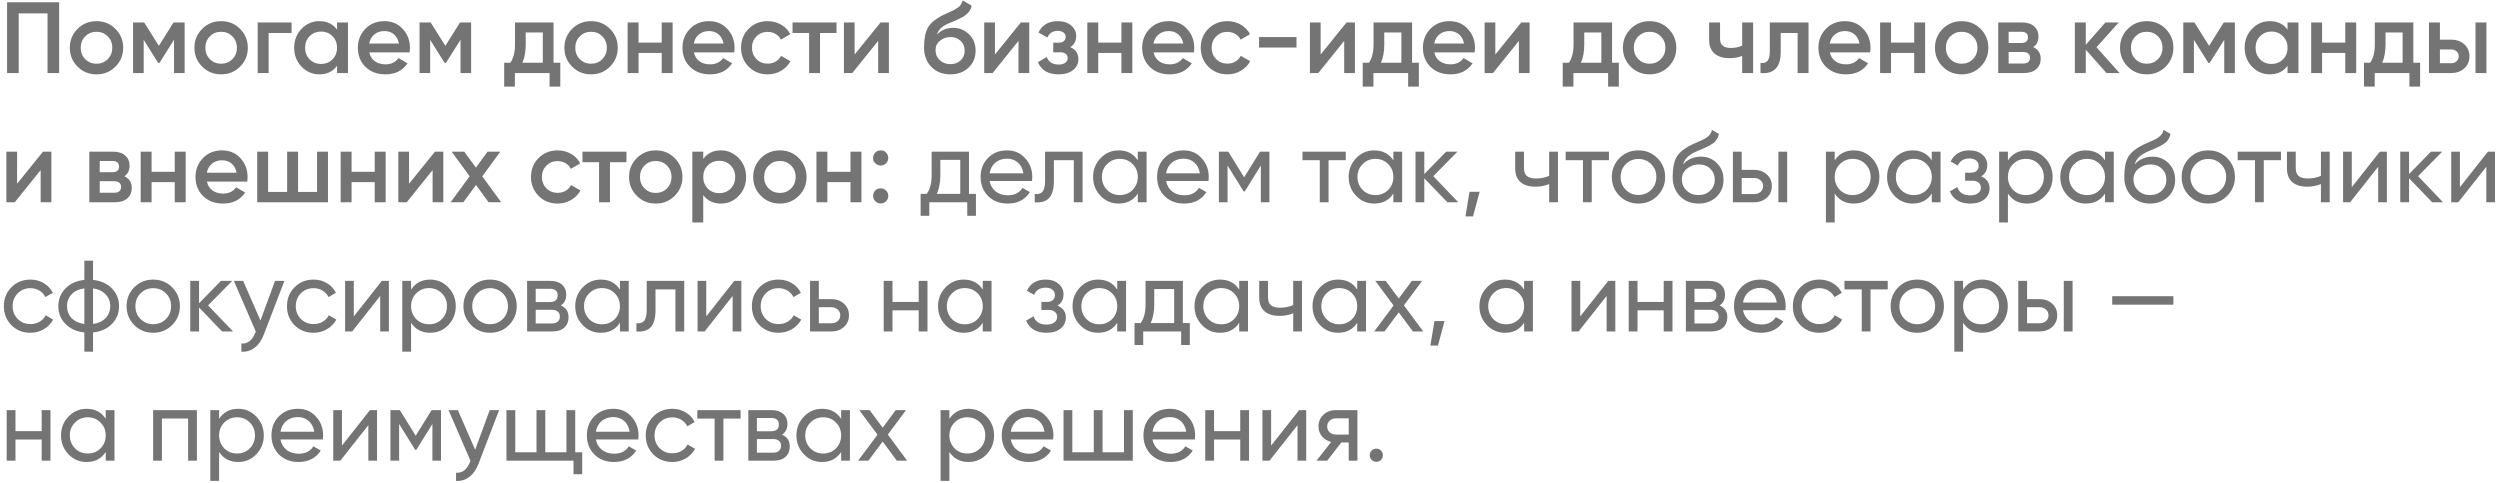 <svg width="445" height="86" viewBox="0 0 445 86" fill="none" xmlns="http://www.w3.org/2000/svg">
<path d="M1.26 0.4H10.53V13H8.46V2.38H3.33V13H1.26V0.4ZM20.543 11.866C19.631 12.778 18.509 13.234 17.177 13.234C15.845 13.234 14.723 12.778 13.811 11.866C12.887 10.942 12.425 9.82 12.425 8.5C12.425 7.18 12.887 6.058 13.811 5.134C14.723 4.222 15.845 3.766 17.177 3.766C18.509 3.766 19.631 4.222 20.543 5.134C21.467 6.058 21.929 7.18 21.929 8.5C21.929 9.82 21.467 10.942 20.543 11.866ZM14.369 8.5C14.369 9.316 14.639 9.994 15.179 10.534C15.719 11.074 16.385 11.344 17.177 11.344C17.969 11.344 18.635 11.074 19.175 10.534C19.715 9.994 19.985 9.316 19.985 8.5C19.985 7.684 19.715 7.006 19.175 6.466C18.635 5.926 17.969 5.656 17.177 5.656C16.385 5.656 15.719 5.926 15.179 6.466C14.639 7.006 14.369 7.684 14.369 8.5ZM30.887 4H32.867V13H30.977V7.078L28.385 11.2H28.151L25.577 7.096V13H23.687V4H25.667L28.277 8.158L30.887 4ZM42.727 11.866C41.815 12.778 40.693 13.234 39.361 13.234C38.029 13.234 36.907 12.778 35.995 11.866C35.071 10.942 34.608 9.82 34.608 8.5C34.608 7.18 35.071 6.058 35.995 5.134C36.907 4.222 38.029 3.766 39.361 3.766C40.693 3.766 41.815 4.222 42.727 5.134C43.651 6.058 44.112 7.18 44.112 8.5C44.112 9.82 43.651 10.942 42.727 11.866ZM36.553 8.5C36.553 9.316 36.822 9.994 37.362 10.534C37.903 11.074 38.569 11.344 39.361 11.344C40.153 11.344 40.819 11.074 41.358 10.534C41.898 9.994 42.169 9.316 42.169 8.5C42.169 7.684 41.898 7.006 41.358 6.466C40.819 5.926 40.153 5.656 39.361 5.656C38.569 5.656 37.903 5.926 37.362 6.466C36.822 7.006 36.553 7.684 36.553 8.5ZM45.87 4H51.9V5.872H47.814V13H45.87V4ZM59.994 5.278V4H61.938V13H59.994V11.704C59.262 12.724 58.212 13.234 56.844 13.234C55.608 13.234 54.552 12.778 53.676 11.866C52.8 10.954 52.362 9.832 52.362 8.5C52.362 7.168 52.8 6.046 53.676 5.134C54.552 4.222 55.608 3.766 56.844 3.766C58.212 3.766 59.262 4.27 59.994 5.278ZM55.116 10.57C55.656 11.11 56.334 11.38 57.15 11.38C57.966 11.38 58.644 11.11 59.184 10.57C59.724 10.018 59.994 9.328 59.994 8.5C59.994 7.672 59.724 6.988 59.184 6.448C58.644 5.896 57.966 5.62 57.15 5.62C56.334 5.62 55.656 5.896 55.116 6.448C54.576 6.988 54.306 7.672 54.306 8.5C54.306 9.316 54.576 10.006 55.116 10.57ZM72.898 9.328H65.734C65.878 10 66.202 10.522 66.706 10.894C67.222 11.266 67.858 11.452 68.614 11.452C69.634 11.452 70.408 11.08 70.936 10.336L72.538 11.272C71.662 12.58 70.348 13.234 68.596 13.234C67.144 13.234 65.962 12.79 65.05 11.902C64.15 11.002 63.7 9.868 63.7 8.5C63.7 7.168 64.144 6.046 65.032 5.134C65.908 4.222 67.048 3.766 68.452 3.766C69.76 3.766 70.84 4.228 71.692 5.152C72.544 6.076 72.97 7.198 72.97 8.518C72.97 8.758 72.946 9.028 72.898 9.328ZM65.716 7.744H71.008C70.876 7.036 70.576 6.49 70.108 6.106C69.652 5.722 69.094 5.53 68.434 5.53C67.714 5.53 67.114 5.728 66.634 6.124C66.154 6.52 65.848 7.06 65.716 7.744ZM81.881 4H83.861V13H81.971V7.078L79.379 11.2H79.145L76.571 7.096V13H74.681V4H76.661L79.271 8.158L81.881 4ZM98.527 4V11.164H99.733V15.412H97.825V13H91.651V15.412H89.743V11.164H90.841C91.393 10.396 91.669 9.31 91.669 7.906V4H98.527ZM92.983 11.164H96.619V5.782H93.577V7.906C93.577 9.202 93.379 10.288 92.983 11.164ZM108.574 11.866C107.662 12.778 106.54 13.234 105.208 13.234C103.876 13.234 102.754 12.778 101.842 11.866C100.918 10.942 100.456 9.82 100.456 8.5C100.456 7.18 100.918 6.058 101.842 5.134C102.754 4.222 103.876 3.766 105.208 3.766C106.54 3.766 107.662 4.222 108.574 5.134C109.498 6.058 109.96 7.18 109.96 8.5C109.96 9.82 109.498 10.942 108.574 11.866ZM102.4 8.5C102.4 9.316 102.67 9.994 103.21 10.534C103.75 11.074 104.416 11.344 105.208 11.344C106 11.344 106.666 11.074 107.206 10.534C107.746 9.994 108.016 9.316 108.016 8.5C108.016 7.684 107.746 7.006 107.206 6.466C106.666 5.926 106 5.656 105.208 5.656C104.416 5.656 103.75 5.926 103.21 6.466C102.67 7.006 102.4 7.684 102.4 8.5ZM117.784 7.582V4H119.728V13H117.784V9.418H113.662V13H111.718V4H113.662V7.582H117.784ZM130.678 9.328H123.514C123.658 10 123.982 10.522 124.486 10.894C125.002 11.266 125.638 11.452 126.394 11.452C127.414 11.452 128.188 11.08 128.716 10.336L130.318 11.272C129.442 12.58 128.128 13.234 126.376 13.234C124.924 13.234 123.742 12.79 122.83 11.902C121.93 11.002 121.48 9.868 121.48 8.5C121.48 7.168 121.924 6.046 122.812 5.134C123.688 4.222 124.828 3.766 126.232 3.766C127.54 3.766 128.62 4.228 129.472 5.152C130.324 6.076 130.75 7.198 130.75 8.518C130.75 8.758 130.726 9.028 130.678 9.328ZM123.496 7.744H128.788C128.656 7.036 128.356 6.49 127.888 6.106C127.432 5.722 126.874 5.53 126.214 5.53C125.494 5.53 124.894 5.728 124.414 6.124C123.934 6.52 123.628 7.06 123.496 7.744ZM136.655 13.234C135.299 13.234 134.165 12.778 133.253 11.866C132.353 10.942 131.903 9.82 131.903 8.5C131.903 7.156 132.353 6.034 133.253 5.134C134.165 4.222 135.299 3.766 136.655 3.766C137.531 3.766 138.329 3.976 139.049 4.396C139.769 4.816 140.309 5.38 140.669 6.088L138.995 7.06C138.791 6.628 138.479 6.292 138.059 6.052C137.651 5.8 137.177 5.674 136.637 5.674C135.845 5.674 135.179 5.944 134.639 6.484C134.111 7.036 133.847 7.708 133.847 8.5C133.847 9.292 134.111 9.964 134.639 10.516C135.179 11.056 135.845 11.326 136.637 11.326C137.165 11.326 137.639 11.206 138.059 10.966C138.491 10.714 138.815 10.372 139.031 9.94L140.705 10.894C140.321 11.614 139.763 12.184 139.031 12.604C138.311 13.024 137.519 13.234 136.655 13.234ZM141.069 4H148.899V5.872H145.965V13H144.021V5.872H141.069V4ZM152.122 9.706L156.73 4H158.224V13H156.316V7.276L151.708 13H150.214V4H152.122V9.706ZM169.156 13.234C167.788 13.234 166.66 12.79 165.772 11.902C164.908 11.002 164.476 9.856 164.476 8.464C164.476 6.952 164.704 5.776 165.16 4.936C165.604 4.108 166.528 3.346 167.932 2.65C167.98 2.626 168.058 2.59 168.166 2.542C168.286 2.482 168.412 2.422 168.544 2.362C168.676 2.302 168.808 2.242 168.94 2.182C169.444 1.954 169.756 1.81 169.876 1.75C169.948 1.714 170.158 1.582 170.506 1.354C170.926 1.054 171.208 0.628 171.352 0.076L172.936 0.994C172.876 1.654 172.462 2.26 171.694 2.812C171.562 2.932 171.316 3.076 170.956 3.244L170.182 3.604L169.282 3.982C168.502 4.294 167.926 4.612 167.554 4.936C167.182 5.26 166.924 5.674 166.78 6.178C167.5 5.362 168.478 4.954 169.714 4.954C170.77 4.954 171.688 5.332 172.468 6.088C173.26 6.844 173.656 7.822 173.656 9.022C173.656 10.246 173.236 11.254 172.396 12.046C171.568 12.838 170.488 13.234 169.156 13.234ZM169.138 11.416C169.894 11.416 170.512 11.194 170.992 10.75C171.472 10.294 171.712 9.718 171.712 9.022C171.712 8.314 171.472 7.732 170.992 7.276C170.524 6.82 169.912 6.592 169.156 6.592C168.484 6.592 167.878 6.808 167.338 7.24C166.798 7.648 166.528 8.212 166.528 8.932C166.528 9.652 166.78 10.246 167.284 10.714C167.788 11.182 168.406 11.416 169.138 11.416ZM177.101 9.706L181.709 4H183.203V13H181.295V7.276L176.687 13H175.193V4H177.101V9.706ZM190.516 8.392C191.476 8.824 191.956 9.538 191.956 10.534C191.956 11.314 191.638 11.962 191.002 12.478C190.366 12.982 189.502 13.234 188.41 13.234C186.598 13.234 185.374 12.514 184.738 11.074L186.322 10.138C186.646 11.038 187.348 11.488 188.428 11.488C188.932 11.488 189.328 11.386 189.616 11.182C189.904 10.966 190.048 10.684 190.048 10.336C190.048 10.024 189.934 9.778 189.706 9.598C189.478 9.406 189.16 9.31 188.752 9.31H187.474V7.6H188.428C188.824 7.6 189.13 7.51 189.346 7.33C189.574 7.138 189.688 6.88 189.688 6.556C189.688 6.244 189.562 5.992 189.31 5.8C189.058 5.596 188.722 5.494 188.302 5.494C187.402 5.494 186.778 5.89 186.43 6.682L184.846 5.782C185.506 4.438 186.646 3.766 188.266 3.766C189.274 3.766 190.072 4.024 190.66 4.54C191.26 5.044 191.56 5.662 191.56 6.394C191.56 7.294 191.212 7.96 190.516 8.392ZM199.61 7.582V4H201.554V13H199.61V9.418H195.488V13H193.544V4H195.488V7.582H199.61ZM212.504 9.328H205.34C205.484 10 205.808 10.522 206.312 10.894C206.828 11.266 207.464 11.452 208.22 11.452C209.24 11.452 210.014 11.08 210.542 10.336L212.144 11.272C211.268 12.58 209.954 13.234 208.202 13.234C206.75 13.234 205.568 12.79 204.656 11.902C203.756 11.002 203.306 9.868 203.306 8.5C203.306 7.168 203.75 6.046 204.638 5.134C205.514 4.222 206.654 3.766 208.058 3.766C209.366 3.766 210.446 4.228 211.298 5.152C212.15 6.076 212.576 7.198 212.576 8.518C212.576 8.758 212.552 9.028 212.504 9.328ZM205.322 7.744H210.614C210.482 7.036 210.182 6.49 209.714 6.106C209.258 5.722 208.7 5.53 208.04 5.53C207.32 5.53 206.72 5.728 206.24 6.124C205.76 6.52 205.454 7.06 205.322 7.744ZM218.482 13.234C217.126 13.234 215.992 12.778 215.08 11.866C214.18 10.942 213.73 9.82 213.73 8.5C213.73 7.156 214.18 6.034 215.08 5.134C215.992 4.222 217.126 3.766 218.482 3.766C219.358 3.766 220.156 3.976 220.876 4.396C221.596 4.816 222.136 5.38 222.496 6.088L220.822 7.06C220.618 6.628 220.306 6.292 219.886 6.052C219.478 5.8 219.004 5.674 218.464 5.674C217.672 5.674 217.006 5.944 216.466 6.484C215.938 7.036 215.674 7.708 215.674 8.5C215.674 9.292 215.938 9.964 216.466 10.516C217.006 11.056 217.672 11.326 218.464 11.326C218.992 11.326 219.466 11.206 219.886 10.966C220.318 10.714 220.642 10.372 220.858 9.94L222.532 10.894C222.148 11.614 221.59 12.184 220.858 12.604C220.138 13.024 219.346 13.234 218.482 13.234ZM230.775 8.464H224.115V6.592H230.775V8.464ZM235.073 9.706L239.681 4H241.175V13H239.267V7.276L234.659 13H233.165V4H235.073V9.706ZM251.351 4V11.164H252.557V15.412H250.649V13H244.475V15.412H242.567V11.164H243.665C244.217 10.396 244.493 9.31 244.493 7.906V4H251.351ZM245.807 11.164H249.443V5.782H246.401V7.906C246.401 9.202 246.203 10.288 245.807 11.164ZM262.478 9.328H255.314C255.458 10 255.782 10.522 256.286 10.894C256.802 11.266 257.438 11.452 258.194 11.452C259.214 11.452 259.988 11.08 260.516 10.336L262.118 11.272C261.242 12.58 259.928 13.234 258.176 13.234C256.724 13.234 255.542 12.79 254.63 11.902C253.73 11.002 253.28 9.868 253.28 8.5C253.28 7.168 253.724 6.046 254.612 5.134C255.488 4.222 256.628 3.766 258.032 3.766C259.34 3.766 260.42 4.228 261.272 5.152C262.124 6.076 262.55 7.198 262.55 8.518C262.55 8.758 262.526 9.028 262.478 9.328ZM255.296 7.744H260.588C260.456 7.036 260.156 6.49 259.688 6.106C259.232 5.722 258.674 5.53 258.014 5.53C257.294 5.53 256.694 5.728 256.214 6.124C255.734 6.52 255.428 7.06 255.296 7.744ZM266.169 9.706L270.777 4H272.271V13H270.363V7.276L265.755 13H264.261V4H266.169V9.706ZM286.947 4V11.164H288.153V15.412H286.245V13H280.071V15.412H278.163V11.164H279.261C279.813 10.396 280.089 9.31 280.089 7.906V4H286.947ZM281.403 11.164H285.039V5.782H281.997V7.906C281.997 9.202 281.799 10.288 281.403 11.164ZM296.994 11.866C296.082 12.778 294.96 13.234 293.628 13.234C292.296 13.234 291.174 12.778 290.262 11.866C289.338 10.942 288.876 9.82 288.876 8.5C288.876 7.18 289.338 6.058 290.262 5.134C291.174 4.222 292.296 3.766 293.628 3.766C294.96 3.766 296.082 4.222 296.994 5.134C297.918 6.058 298.38 7.18 298.38 8.5C298.38 9.82 297.918 10.942 296.994 11.866ZM290.82 8.5C290.82 9.316 291.09 9.994 291.63 10.534C292.17 11.074 292.836 11.344 293.628 11.344C294.42 11.344 295.086 11.074 295.626 10.534C296.166 9.994 296.436 9.316 296.436 8.5C296.436 7.684 296.166 7.006 295.626 6.466C295.086 5.926 294.42 5.656 293.628 5.656C292.836 5.656 292.17 5.926 291.63 6.466C291.09 7.006 290.82 7.684 290.82 8.5ZM310.11 8.122V4H312.054V13H310.11V9.958C309.402 10.222 308.646 10.354 307.842 10.354C306.702 10.354 305.814 10.078 305.178 9.526C304.542 8.962 304.224 8.152 304.224 7.096V4H306.168V6.916C306.168 7.996 306.81 8.536 308.094 8.536C308.826 8.536 309.498 8.398 310.11 8.122ZM315.025 4H321.919V13H319.975V5.872H316.969V9.22C316.969 10.624 316.663 11.632 316.051 12.244C315.439 12.856 314.545 13.108 313.369 13V11.182C313.921 11.278 314.335 11.164 314.611 10.84C314.887 10.504 315.025 9.934 315.025 9.13V4ZM332.879 9.328H325.715C325.859 10 326.183 10.522 326.687 10.894C327.203 11.266 327.839 11.452 328.595 11.452C329.615 11.452 330.389 11.08 330.917 10.336L332.519 11.272C331.643 12.58 330.329 13.234 328.577 13.234C327.125 13.234 325.943 12.79 325.031 11.902C324.131 11.002 323.681 9.868 323.681 8.5C323.681 7.168 324.125 6.046 325.013 5.134C325.889 4.222 327.029 3.766 328.433 3.766C329.741 3.766 330.821 4.228 331.673 5.152C332.525 6.076 332.951 7.198 332.951 8.518C332.951 8.758 332.927 9.028 332.879 9.328ZM325.697 7.744H330.989C330.857 7.036 330.557 6.49 330.089 6.106C329.633 5.722 329.075 5.53 328.415 5.53C327.695 5.53 327.095 5.728 326.615 6.124C326.135 6.52 325.829 7.06 325.697 7.744ZM340.727 7.582V4H342.671V13H340.727V9.418H336.605V13H334.661V4H336.605V7.582H340.727ZM352.541 11.866C351.629 12.778 350.507 13.234 349.175 13.234C347.843 13.234 346.721 12.778 345.809 11.866C344.885 10.942 344.423 9.82 344.423 8.5C344.423 7.18 344.885 6.058 345.809 5.134C346.721 4.222 347.843 3.766 349.175 3.766C350.507 3.766 351.629 4.222 352.541 5.134C353.465 6.058 353.927 7.18 353.927 8.5C353.927 9.82 353.465 10.942 352.541 11.866ZM346.367 8.5C346.367 9.316 346.637 9.994 347.177 10.534C347.717 11.074 348.383 11.344 349.175 11.344C349.967 11.344 350.633 11.074 351.173 10.534C351.713 9.994 351.983 9.316 351.983 8.5C351.983 7.684 351.713 7.006 351.173 6.466C350.633 5.926 349.967 5.656 349.175 5.656C348.383 5.656 347.717 5.926 347.177 6.466C346.637 7.006 346.367 7.684 346.367 8.5ZM361.913 8.374C362.801 8.794 363.245 9.484 363.245 10.444C363.245 11.212 362.981 11.83 362.453 12.298C361.937 12.766 361.217 13 360.293 13H355.685V4H359.933C360.845 4 361.559 4.228 362.075 4.684C362.591 5.14 362.849 5.74 362.849 6.484C362.849 7.336 362.537 7.966 361.913 8.374ZM359.789 5.656H357.539V7.654H359.789C360.581 7.654 360.977 7.318 360.977 6.646C360.977 5.986 360.581 5.656 359.789 5.656ZM357.539 11.308H360.113C360.929 11.308 361.337 10.954 361.337 10.246C361.337 9.934 361.229 9.694 361.013 9.526C360.797 9.346 360.497 9.256 360.113 9.256H357.539V11.308ZM373.177 8.41L377.281 13H374.959L371.269 8.842V13H369.325V4H371.269V7.978L374.761 4H377.137L373.177 8.41ZM385.482 11.866C384.57 12.778 383.448 13.234 382.116 13.234C380.784 13.234 379.662 12.778 378.75 11.866C377.826 10.942 377.364 9.82 377.364 8.5C377.364 7.18 377.826 6.058 378.75 5.134C379.662 4.222 380.784 3.766 382.116 3.766C383.448 3.766 384.57 4.222 385.482 5.134C386.406 6.058 386.868 7.18 386.868 8.5C386.868 9.82 386.406 10.942 385.482 11.866ZM379.308 8.5C379.308 9.316 379.578 9.994 380.118 10.534C380.658 11.074 381.324 11.344 382.116 11.344C382.908 11.344 383.574 11.074 384.114 10.534C384.654 9.994 384.924 9.316 384.924 8.5C384.924 7.684 384.654 7.006 384.114 6.466C383.574 5.926 382.908 5.656 382.116 5.656C381.324 5.656 380.658 5.926 380.118 6.466C379.578 7.006 379.308 7.684 379.308 8.5ZM395.826 4H397.806V13H395.916V7.078L393.324 11.2H393.09L390.516 7.096V13H388.626V4H390.606L393.216 8.158L395.826 4ZM407.18 5.278V4H409.124V13H407.18V11.704C406.448 12.724 405.398 13.234 404.03 13.234C402.794 13.234 401.738 12.778 400.862 11.866C399.986 10.954 399.548 9.832 399.548 8.5C399.548 7.168 399.986 6.046 400.862 5.134C401.738 4.222 402.794 3.766 404.03 3.766C405.398 3.766 406.448 4.27 407.18 5.278ZM402.302 10.57C402.842 11.11 403.52 11.38 404.336 11.38C405.152 11.38 405.83 11.11 406.37 10.57C406.91 10.018 407.18 9.328 407.18 8.5C407.18 7.672 406.91 6.988 406.37 6.448C405.83 5.896 405.152 5.62 404.336 5.62C403.52 5.62 402.842 5.896 402.302 6.448C401.762 6.988 401.492 7.672 401.492 8.5C401.492 9.316 401.762 10.006 402.302 10.57ZM417.456 7.582V4H419.4V13H417.456V9.418H413.334V13H411.39V4H413.334V7.582H417.456ZM429.575 4V11.164H430.781V15.412H428.873V13H422.699V15.412H420.791V11.164H421.889C422.441 10.396 422.717 9.31 422.717 7.906V4H429.575ZM424.031 11.164H427.667V5.782H424.625V7.906C424.625 9.202 424.427 10.288 424.031 11.164ZM434.305 7.06H436.285C437.257 7.06 438.043 7.336 438.643 7.888C439.255 8.428 439.561 9.142 439.561 10.03C439.561 10.906 439.255 11.62 438.643 12.172C438.043 12.724 437.257 13 436.285 13H432.361V4H434.305V7.06ZM440.641 13V4H442.585V13H440.641ZM434.305 11.254H436.303C436.687 11.254 437.005 11.14 437.257 10.912C437.521 10.684 437.653 10.39 437.653 10.03C437.653 9.67 437.527 9.376 437.275 9.148C437.023 8.92 436.699 8.806 436.303 8.806H434.305V11.254ZM3.042 32.706L7.65 27H9.144V36H7.236V30.276L2.628 36H1.134V27H3.042V32.706ZM22.128 31.374C23.016 31.794 23.46 32.484 23.46 33.444C23.46 34.212 23.196 34.83 22.668 35.298C22.152 35.766 21.432 36 20.508 36H15.9V27H20.148C21.06 27 21.774 27.228 22.29 27.684C22.806 28.14 23.064 28.74 23.064 29.484C23.064 30.336 22.752 30.966 22.128 31.374ZM20.004 28.656H17.754V30.654H20.004C20.796 30.654 21.192 30.318 21.192 29.646C21.192 28.986 20.796 28.656 20.004 28.656ZM17.754 34.308H20.328C21.144 34.308 21.552 33.954 21.552 33.246C21.552 32.934 21.444 32.694 21.228 32.526C21.012 32.346 20.712 32.256 20.328 32.256H17.754V34.308ZM31.106 30.582V27H33.05V36H31.106V32.418H26.984V36H25.04V27H26.984V30.582H31.106ZM44 32.328H36.836C36.98 33 37.304 33.522 37.808 33.894C38.324 34.266 38.96 34.452 39.716 34.452C40.736 34.452 41.51 34.08 42.038 33.336L43.64 34.272C42.764 35.58 41.45 36.234 39.698 36.234C38.246 36.234 37.064 35.79 36.152 34.902C35.252 34.002 34.802 32.868 34.802 31.5C34.802 30.168 35.246 29.046 36.134 28.134C37.01 27.222 38.15 26.766 39.554 26.766C40.862 26.766 41.942 27.228 42.794 28.152C43.646 29.076 44.072 30.198 44.072 31.518C44.072 31.758 44.048 32.028 44 32.328ZM36.818 30.744H42.11C41.978 30.036 41.678 29.49 41.21 29.106C40.754 28.722 40.196 28.53 39.536 28.53C38.816 28.53 38.216 28.728 37.736 29.124C37.256 29.52 36.95 30.06 36.818 30.744ZM56.438 34.164V27H58.382V36H45.782V27H47.726V34.164H51.11V27H53.054V34.164H56.438ZM66.702 30.582V27H68.646V36H66.702V32.418H62.58V36H60.636V27H62.58V30.582H66.702ZM72.81 32.706L77.418 27H78.912V36H77.004V30.276L72.396 36H70.902V27H72.81V32.706ZM85.847 31.392L89.213 36H86.963L84.731 32.922L82.481 36H80.213L83.597 31.374L80.393 27H82.643L84.713 29.844L86.783 27H89.051L85.847 31.392ZM99.267 36.234C97.911 36.234 96.777 35.778 95.865 34.866C94.965 33.942 94.515 32.82 94.515 31.5C94.515 30.156 94.965 29.034 95.865 28.134C96.777 27.222 97.911 26.766 99.267 26.766C100.143 26.766 100.941 26.976 101.661 27.396C102.381 27.816 102.921 28.38 103.281 29.088L101.607 30.06C101.403 29.628 101.091 29.292 100.671 29.052C100.263 28.8 99.789 28.674 99.249 28.674C98.457 28.674 97.791 28.944 97.251 29.484C96.723 30.036 96.459 30.708 96.459 31.5C96.459 32.292 96.723 32.964 97.251 33.516C97.791 34.056 98.457 34.326 99.249 34.326C99.777 34.326 100.251 34.206 100.671 33.966C101.103 33.714 101.427 33.372 101.643 32.94L103.317 33.894C102.933 34.614 102.375 35.184 101.643 35.604C100.923 36.024 100.131 36.234 99.267 36.234ZM103.68 27H111.51V28.872H108.576V36H106.632V28.872H103.68V27ZM120.088 34.866C119.176 35.778 118.054 36.234 116.722 36.234C115.39 36.234 114.268 35.778 113.356 34.866C112.432 33.942 111.97 32.82 111.97 31.5C111.97 30.18 112.432 29.058 113.356 28.134C114.268 27.222 115.39 26.766 116.722 26.766C118.054 26.766 119.176 27.222 120.088 28.134C121.012 29.058 121.474 30.18 121.474 31.5C121.474 32.82 121.012 33.942 120.088 34.866ZM113.914 31.5C113.914 32.316 114.184 32.994 114.724 33.534C115.264 34.074 115.93 34.344 116.722 34.344C117.514 34.344 118.18 34.074 118.72 33.534C119.26 32.994 119.53 32.316 119.53 31.5C119.53 30.684 119.26 30.006 118.72 29.466C118.18 28.926 117.514 28.656 116.722 28.656C115.93 28.656 115.264 28.926 114.724 29.466C114.184 30.006 113.914 30.684 113.914 31.5ZM128.326 26.766C129.55 26.766 130.606 27.228 131.494 28.152C132.37 29.064 132.808 30.18 132.808 31.5C132.808 32.832 132.37 33.954 131.494 34.866C130.618 35.778 129.562 36.234 128.326 36.234C126.97 36.234 125.92 35.73 125.176 34.722V39.6H123.232V27H125.176V28.296C125.908 27.276 126.958 26.766 128.326 26.766ZM125.986 33.57C126.526 34.11 127.204 34.38 128.02 34.38C128.836 34.38 129.514 34.11 130.054 33.57C130.594 33.018 130.864 32.328 130.864 31.5C130.864 30.672 130.594 29.988 130.054 29.448C129.514 28.896 128.836 28.62 128.02 28.62C127.204 28.62 126.526 28.896 125.986 29.448C125.446 29.988 125.176 30.672 125.176 31.5C125.176 32.316 125.446 33.006 125.986 33.57ZM142.184 34.866C141.272 35.778 140.15 36.234 138.818 36.234C137.486 36.234 136.364 35.778 135.452 34.866C134.528 33.942 134.066 32.82 134.066 31.5C134.066 30.18 134.528 29.058 135.452 28.134C136.364 27.222 137.486 26.766 138.818 26.766C140.15 26.766 141.272 27.222 142.184 28.134C143.108 29.058 143.57 30.18 143.57 31.5C143.57 32.82 143.108 33.942 142.184 34.866ZM136.01 31.5C136.01 32.316 136.28 32.994 136.82 33.534C137.36 34.074 138.026 34.344 138.818 34.344C139.61 34.344 140.276 34.074 140.816 33.534C141.356 32.994 141.626 32.316 141.626 31.5C141.626 30.684 141.356 30.006 140.816 29.466C140.276 28.926 139.61 28.656 138.818 28.656C138.026 28.656 137.36 28.926 136.82 29.466C136.28 30.006 136.01 30.684 136.01 31.5ZM151.393 30.582V27H153.337V36H151.393V32.418H147.271V36H145.327V27H147.271V30.582H151.393ZM155.413 28.116C155.413 27.732 155.539 27.414 155.791 27.162C156.055 26.898 156.379 26.766 156.763 26.766C157.135 26.742 157.453 26.874 157.717 27.162C157.981 27.45 158.113 27.768 158.113 28.116C158.113 28.464 157.981 28.782 157.717 29.07C157.429 29.334 157.111 29.466 156.763 29.466C156.415 29.466 156.097 29.334 155.809 29.07C155.521 28.806 155.389 28.488 155.413 28.116ZM156.763 33.516C157.135 33.516 157.453 33.648 157.717 33.912C157.981 34.176 158.113 34.494 158.113 34.866C158.113 35.238 157.981 35.556 157.717 35.82C157.453 36.084 157.135 36.216 156.763 36.216C156.391 36.216 156.073 36.084 155.809 35.82C155.545 35.556 155.413 35.238 155.413 34.866C155.413 34.494 155.539 34.176 155.791 33.912C156.055 33.648 156.379 33.516 156.763 33.516ZM172.475 27V34.506H173.717V38.412H172.169V36H165.419V38.412H163.871V34.506H164.969C165.545 33.714 165.833 32.604 165.833 31.176V27H172.475ZM166.751 34.506H170.927V28.458H167.381V31.176C167.381 32.496 167.171 33.606 166.751 34.506ZM183.693 32.22H176.151C176.307 33.012 176.673 33.636 177.249 34.092C177.825 34.536 178.545 34.758 179.409 34.758C180.597 34.758 181.461 34.32 182.001 33.444L183.333 34.2C182.445 35.556 181.125 36.234 179.373 36.234C177.957 36.234 176.793 35.79 175.881 34.902C174.993 33.99 174.549 32.856 174.549 31.5C174.549 30.132 174.987 29.004 175.863 28.116C176.739 27.216 177.873 26.766 179.265 26.766C180.585 26.766 181.659 27.234 182.487 28.17C183.327 29.082 183.747 30.198 183.747 31.518C183.747 31.746 183.729 31.98 183.693 32.22ZM179.265 28.242C178.437 28.242 177.741 28.476 177.177 28.944C176.625 29.412 176.283 30.048 176.151 30.852H182.163C182.031 30.024 181.701 29.382 181.173 28.926C180.645 28.47 180.009 28.242 179.265 28.242ZM186.024 27H192.702V36H191.136V28.512H187.59V32.184C187.59 33.624 187.302 34.65 186.726 35.262C186.15 35.862 185.304 36.108 184.188 36V34.524C184.812 34.608 185.274 34.47 185.574 34.11C185.874 33.738 186.024 33.084 186.024 32.148V27ZM202.527 28.548V27H204.093V36H202.527V34.452C201.759 35.64 200.625 36.234 199.125 36.234C197.853 36.234 196.779 35.778 195.903 34.866C195.015 33.942 194.571 32.82 194.571 31.5C194.571 30.192 195.015 29.076 195.903 28.152C196.791 27.228 197.865 26.766 199.125 26.766C200.625 26.766 201.759 27.36 202.527 28.548ZM199.323 34.722C200.235 34.722 200.997 34.416 201.609 33.804C202.221 33.168 202.527 32.4 202.527 31.5C202.527 30.588 202.221 29.826 201.609 29.214C200.997 28.59 200.235 28.278 199.323 28.278C198.423 28.278 197.667 28.59 197.055 29.214C196.443 29.826 196.137 30.588 196.137 31.5C196.137 32.4 196.443 33.168 197.055 33.804C197.667 34.416 198.423 34.722 199.323 34.722ZM215.105 32.22H207.563C207.719 33.012 208.085 33.636 208.661 34.092C209.237 34.536 209.957 34.758 210.821 34.758C212.009 34.758 212.873 34.32 213.413 33.444L214.745 34.2C213.857 35.556 212.537 36.234 210.785 36.234C209.369 36.234 208.205 35.79 207.293 34.902C206.405 33.99 205.961 32.856 205.961 31.5C205.961 30.132 206.399 29.004 207.275 28.116C208.151 27.216 209.285 26.766 210.677 26.766C211.997 26.766 213.071 27.234 213.899 28.17C214.739 29.082 215.159 30.198 215.159 31.518C215.159 31.746 215.141 31.98 215.105 32.22ZM210.677 28.242C209.849 28.242 209.153 28.476 208.589 28.944C208.037 29.412 207.695 30.048 207.563 30.852H213.575C213.443 30.024 213.113 29.382 212.585 28.926C212.057 28.47 211.421 28.242 210.677 28.242ZM224.285 27H225.959V36H224.429V29.466L221.567 34.074H221.369L218.507 29.466V36H216.959V27H218.633L221.459 31.554L224.285 27ZM231.842 27H239.546V28.512H236.486V36H234.92V28.512H231.842V27ZM248.019 28.548V27H249.585V36H248.019V34.452C247.251 35.64 246.117 36.234 244.617 36.234C243.345 36.234 242.271 35.778 241.395 34.866C240.507 33.942 240.063 32.82 240.063 31.5C240.063 30.192 240.507 29.076 241.395 28.152C242.283 27.228 243.357 26.766 244.617 26.766C246.117 26.766 247.251 27.36 248.019 28.548ZM244.815 34.722C245.727 34.722 246.489 34.416 247.101 33.804C247.713 33.168 248.019 32.4 248.019 31.5C248.019 30.588 247.713 29.826 247.101 29.214C246.489 28.59 245.727 28.278 244.815 28.278C243.915 28.278 243.159 28.59 242.547 29.214C241.935 29.826 241.629 30.588 241.629 31.5C241.629 32.4 241.935 33.168 242.547 33.804C243.159 34.416 243.915 34.722 244.815 34.722ZM255.126 31.356L259.572 36H257.628L253.524 31.734V36H251.958V27H253.524V30.978L257.412 27H259.428L255.126 31.356ZM261.568 34.146H263.368L262.198 38.52H260.848L261.568 34.146ZM275.751 31.302V27H277.317V36H275.751V32.76C275.019 33.072 274.209 33.228 273.321 33.228C272.157 33.228 271.263 32.952 270.639 32.4C270.015 31.848 269.703 31.044 269.703 29.988V27H271.269V29.898C271.269 30.558 271.443 31.038 271.791 31.338C272.151 31.626 272.697 31.77 273.429 31.77C274.257 31.77 275.031 31.614 275.751 31.302ZM278.688 27H286.392V28.512H283.332V36H281.766V28.512H278.688V27ZM295.009 34.866C294.097 35.778 292.975 36.234 291.643 36.234C290.311 36.234 289.189 35.778 288.277 34.866C287.365 33.954 286.909 32.832 286.909 31.5C286.909 30.168 287.365 29.046 288.277 28.134C289.189 27.222 290.311 26.766 291.643 26.766C292.975 26.766 294.097 27.222 295.009 28.134C295.933 29.058 296.395 30.18 296.395 31.5C296.395 32.82 295.933 33.942 295.009 34.866ZM291.643 34.704C292.543 34.704 293.299 34.398 293.911 33.786C294.523 33.174 294.829 32.412 294.829 31.5C294.829 30.588 294.523 29.826 293.911 29.214C293.299 28.602 292.543 28.296 291.643 28.296C290.755 28.296 290.005 28.602 289.393 29.214C288.781 29.826 288.475 30.588 288.475 31.5C288.475 32.412 288.781 33.174 289.393 33.786C290.005 34.398 290.755 34.704 291.643 34.704ZM302.327 36.234C300.995 36.234 299.897 35.796 299.033 34.92C298.169 34.032 297.737 32.904 297.737 31.536C297.737 29.988 297.959 28.806 298.403 27.99C298.859 27.162 299.783 26.412 301.175 25.74C301.247 25.704 301.331 25.662 301.427 25.614C301.535 25.566 301.661 25.512 301.805 25.452C301.961 25.38 302.093 25.32 302.201 25.272L303.173 24.84C304.133 24.36 304.643 23.784 304.703 23.112L305.963 23.832C305.879 24.252 305.741 24.588 305.549 24.84C305.537 24.864 305.501 24.918 305.441 25.002C305.381 25.074 305.339 25.128 305.315 25.164C305.291 25.188 305.249 25.23 305.189 25.29C305.141 25.338 305.087 25.386 305.027 25.434C304.979 25.482 304.913 25.53 304.829 25.578C304.385 25.854 304.067 26.034 303.875 26.118C303.803 26.154 303.725 26.19 303.641 26.226C303.569 26.262 303.509 26.292 303.461 26.316C303.413 26.34 303.377 26.358 303.353 26.37L302.759 26.622L302.183 26.856C301.379 27.204 300.785 27.558 300.401 27.918C300.017 28.278 299.741 28.734 299.573 29.286C299.945 28.83 300.413 28.482 300.977 28.242C301.553 28.002 302.141 27.882 302.741 27.882C303.881 27.882 304.835 28.266 305.603 29.034C306.395 29.814 306.791 30.804 306.791 32.004C306.791 33.228 306.371 34.242 305.531 35.046C304.679 35.838 303.611 36.234 302.327 36.234ZM305.225 32.004C305.225 31.2 304.961 30.546 304.433 30.042C303.917 29.526 303.233 29.268 302.381 29.268C301.625 29.268 300.929 29.514 300.293 30.006C299.681 30.498 299.375 31.134 299.375 31.914C299.375 32.73 299.657 33.402 300.221 33.93C300.785 34.458 301.487 34.722 302.327 34.722C303.179 34.722 303.869 34.464 304.397 33.948C304.949 33.432 305.225 32.784 305.225 32.004ZM310.02 30.24H312.252C313.152 30.24 313.896 30.51 314.484 31.05C315.084 31.578 315.384 32.268 315.384 33.12C315.384 33.972 315.084 34.668 314.484 35.208C313.884 35.736 313.14 36 312.252 36H308.454V27H310.02V30.24ZM316.554 36V27H318.12V36H316.554ZM310.02 34.542H312.252C312.708 34.542 313.086 34.41 313.386 34.146C313.686 33.882 313.836 33.54 313.836 33.12C313.836 32.7 313.68 32.358 313.368 32.094C313.068 31.818 312.696 31.68 312.252 31.68H310.02V34.542ZM329.98 26.766C331.24 26.766 332.314 27.228 333.202 28.152C334.09 29.076 334.534 30.192 334.534 31.5C334.534 32.82 334.09 33.942 333.202 34.866C332.326 35.778 331.252 36.234 329.98 36.234C328.492 36.234 327.358 35.64 326.578 34.452V39.6H325.012V27H326.578V28.548C327.358 27.36 328.492 26.766 329.98 26.766ZM329.782 34.722C330.682 34.722 331.438 34.416 332.05 33.804C332.662 33.168 332.968 32.4 332.968 31.5C332.968 30.588 332.662 29.826 332.05 29.214C331.438 28.59 330.682 28.278 329.782 28.278C328.87 28.278 328.108 28.59 327.496 29.214C326.884 29.826 326.578 30.588 326.578 31.5C326.578 32.4 326.884 33.168 327.496 33.804C328.108 34.416 328.87 34.722 329.782 34.722ZM343.855 28.548V27H345.421V36H343.855V34.452C343.087 35.64 341.953 36.234 340.453 36.234C339.181 36.234 338.107 35.778 337.231 34.866C336.343 33.942 335.899 32.82 335.899 31.5C335.899 30.192 336.343 29.076 337.231 28.152C338.119 27.228 339.193 26.766 340.453 26.766C341.953 26.766 343.087 27.36 343.855 28.548ZM340.651 34.722C341.563 34.722 342.325 34.416 342.937 33.804C343.549 33.168 343.855 32.4 343.855 31.5C343.855 30.588 343.549 29.826 342.937 29.214C342.325 28.59 341.563 28.278 340.651 28.278C339.751 28.278 338.995 28.59 338.383 29.214C337.771 29.826 337.465 30.588 337.465 31.5C337.465 32.4 337.771 33.168 338.383 33.804C338.995 34.416 339.751 34.722 340.651 34.722ZM352.653 31.392C353.649 31.812 354.147 32.526 354.147 33.534C354.147 34.314 353.841 34.962 353.229 35.478C352.617 35.982 351.771 36.234 350.691 36.234C348.891 36.234 347.685 35.514 347.073 34.074L348.387 33.3C348.723 34.284 349.497 34.776 350.709 34.776C351.297 34.776 351.759 34.65 352.095 34.398C352.431 34.146 352.599 33.81 352.599 33.39C352.599 33.03 352.461 32.736 352.185 32.508C351.921 32.28 351.561 32.166 351.105 32.166H349.791V30.744H350.763C351.219 30.744 351.573 30.636 351.825 30.42C352.077 30.192 352.203 29.886 352.203 29.502C352.203 29.106 352.053 28.794 351.753 28.566C351.453 28.326 351.051 28.206 350.547 28.206C349.539 28.206 348.855 28.632 348.495 29.484L347.217 28.746C347.853 27.426 348.963 26.766 350.547 26.766C351.507 26.766 352.275 27.018 352.851 27.522C353.439 28.014 353.733 28.632 353.733 29.376C353.733 30.288 353.373 30.96 352.653 31.392ZM360.812 26.766C362.072 26.766 363.146 27.228 364.034 28.152C364.922 29.076 365.366 30.192 365.366 31.5C365.366 32.82 364.922 33.942 364.034 34.866C363.158 35.778 362.084 36.234 360.812 36.234C359.324 36.234 358.19 35.64 357.41 34.452V39.6H355.844V27H357.41V28.548C358.19 27.36 359.324 26.766 360.812 26.766ZM360.614 34.722C361.514 34.722 362.27 34.416 362.882 33.804C363.494 33.168 363.8 32.4 363.8 31.5C363.8 30.588 363.494 29.826 362.882 29.214C362.27 28.59 361.514 28.278 360.614 28.278C359.702 28.278 358.94 28.59 358.328 29.214C357.716 29.826 357.41 30.588 357.41 31.5C357.41 32.4 357.716 33.168 358.328 33.804C358.94 34.416 359.702 34.722 360.614 34.722ZM374.687 28.548V27H376.253V36H374.687V34.452C373.919 35.64 372.785 36.234 371.285 36.234C370.013 36.234 368.939 35.778 368.063 34.866C367.175 33.942 366.731 32.82 366.731 31.5C366.731 30.192 367.175 29.076 368.063 28.152C368.951 27.228 370.025 26.766 371.285 26.766C372.785 26.766 373.919 27.36 374.687 28.548ZM371.483 34.722C372.395 34.722 373.157 34.416 373.769 33.804C374.381 33.168 374.687 32.4 374.687 31.5C374.687 30.588 374.381 29.826 373.769 29.214C373.157 28.59 372.395 28.278 371.483 28.278C370.583 28.278 369.827 28.59 369.215 29.214C368.603 29.826 368.297 30.588 368.297 31.5C368.297 32.4 368.603 33.168 369.215 33.804C369.827 34.416 370.583 34.722 371.483 34.722ZM382.712 36.234C381.38 36.234 380.282 35.796 379.418 34.92C378.554 34.032 378.122 32.904 378.122 31.536C378.122 29.988 378.344 28.806 378.788 27.99C379.244 27.162 380.168 26.412 381.56 25.74C381.632 25.704 381.716 25.662 381.812 25.614C381.92 25.566 382.046 25.512 382.189 25.452C382.346 25.38 382.478 25.32 382.586 25.272L383.558 24.84C384.518 24.36 385.028 23.784 385.088 23.112L386.348 23.832C386.264 24.252 386.126 24.588 385.934 24.84C385.922 24.864 385.886 24.918 385.826 25.002C385.766 25.074 385.724 25.128 385.7 25.164C385.676 25.188 385.634 25.23 385.574 25.29C385.526 25.338 385.472 25.386 385.412 25.434C385.364 25.482 385.298 25.53 385.214 25.578C384.77 25.854 384.452 26.034 384.26 26.118C384.188 26.154 384.11 26.19 384.026 26.226C383.954 26.262 383.894 26.292 383.846 26.316C383.798 26.34 383.762 26.358 383.738 26.37L383.144 26.622L382.568 26.856C381.764 27.204 381.17 27.558 380.786 27.918C380.402 28.278 380.126 28.734 379.958 29.286C380.33 28.83 380.798 28.482 381.362 28.242C381.938 28.002 382.526 27.882 383.126 27.882C384.266 27.882 385.22 28.266 385.988 29.034C386.78 29.814 387.176 30.804 387.176 32.004C387.176 33.228 386.756 34.242 385.916 35.046C385.064 35.838 383.996 36.234 382.712 36.234ZM385.61 32.004C385.61 31.2 385.346 30.546 384.818 30.042C384.302 29.526 383.618 29.268 382.766 29.268C382.01 29.268 381.314 29.514 380.678 30.006C380.066 30.498 379.76 31.134 379.76 31.914C379.76 32.73 380.042 33.402 380.606 33.93C381.17 34.458 381.872 34.722 382.712 34.722C383.564 34.722 384.254 34.464 384.782 33.948C385.334 33.432 385.61 32.784 385.61 32.004ZM396.434 34.866C395.522 35.778 394.4 36.234 393.068 36.234C391.736 36.234 390.614 35.778 389.702 34.866C388.79 33.954 388.334 32.832 388.334 31.5C388.334 30.168 388.79 29.046 389.702 28.134C390.614 27.222 391.736 26.766 393.068 26.766C394.4 26.766 395.522 27.222 396.434 28.134C397.358 29.058 397.82 30.18 397.82 31.5C397.82 32.82 397.358 33.942 396.434 34.866ZM393.068 34.704C393.968 34.704 394.724 34.398 395.336 33.786C395.948 33.174 396.254 32.412 396.254 31.5C396.254 30.588 395.948 29.826 395.336 29.214C394.724 28.602 393.968 28.296 393.068 28.296C392.18 28.296 391.43 28.602 390.818 29.214C390.206 29.826 389.9 30.588 389.9 31.5C389.9 32.412 390.206 33.174 390.818 33.786C391.43 34.398 392.18 34.704 393.068 34.704ZM398.307 27H406.011V28.512H402.951V36H401.385V28.512H398.307V27ZM413.124 31.302V27H414.69V36H413.124V32.76C412.392 33.072 411.582 33.228 410.694 33.228C409.53 33.228 408.636 32.952 408.012 32.4C407.388 31.848 407.076 31.044 407.076 29.988V27H408.642V29.898C408.642 30.558 408.816 31.038 409.164 31.338C409.524 31.626 410.07 31.77 410.802 31.77C411.63 31.77 412.404 31.614 413.124 31.302ZM418.617 33.318L423.603 27H424.863V36H423.315V29.682L418.329 36H417.069V27H418.617V33.318ZM430.415 31.356L434.861 36H432.917L428.813 31.734V36H427.247V27H428.813V30.978L432.701 27H434.717L430.415 31.356ZM437.865 33.318L442.851 27H444.111V36H442.563V29.682L437.577 36H436.317V27H437.865V33.318ZM5.418 59.234C4.062 59.234 2.934 58.784 2.034 57.884C1.134 56.972 0.684 55.844 0.684 54.5C0.684 53.156 1.134 52.034 2.034 51.134C2.934 50.222 4.062 49.766 5.418 49.766C6.306 49.766 7.104 49.982 7.812 50.414C8.52 50.834 9.048 51.404 9.396 52.124L8.082 52.88C7.854 52.4 7.5 52.016 7.02 51.728C6.552 51.44 6.018 51.296 5.418 51.296C4.518 51.296 3.762 51.602 3.15 52.214C2.55 52.838 2.25 53.6 2.25 54.5C2.25 55.388 2.55 56.144 3.15 56.768C3.762 57.38 4.518 57.686 5.418 57.686C6.018 57.686 6.558 57.548 7.038 57.272C7.518 56.984 7.884 56.6 8.136 56.12L9.468 56.894C9.072 57.614 8.514 58.184 7.794 58.604C7.074 59.024 6.282 59.234 5.418 59.234ZM16.561 59.18V62.6H15.013V59.18C13.609 59.024 12.487 58.514 11.647 57.65C10.807 56.798 10.387 55.748 10.387 54.5C10.387 53.252 10.807 52.202 11.647 51.35C12.487 50.486 13.609 49.976 15.013 49.82V46.4H16.561V49.82C17.965 49.976 19.087 50.486 19.927 51.35C20.767 52.202 21.187 53.252 21.187 54.5C21.187 55.748 20.767 56.798 19.927 57.65C19.087 58.514 17.965 59.024 16.561 59.18ZM11.935 54.5C11.935 55.34 12.205 56.048 12.745 56.624C13.297 57.188 14.053 57.536 15.013 57.668V51.332C14.065 51.452 13.315 51.8 12.763 52.376C12.211 52.94 11.935 53.648 11.935 54.5ZM16.561 51.332V57.668C17.509 57.536 18.253 57.188 18.793 56.624C19.345 56.048 19.621 55.34 19.621 54.5C19.621 53.66 19.345 52.958 18.793 52.394C18.253 51.818 17.509 51.464 16.561 51.332ZM30.634 57.866C29.722 58.778 28.6 59.234 27.268 59.234C25.936 59.234 24.814 58.778 23.902 57.866C22.99 56.954 22.534 55.832 22.534 54.5C22.534 53.168 22.99 52.046 23.902 51.134C24.814 50.222 25.936 49.766 27.268 49.766C28.6 49.766 29.722 50.222 30.634 51.134C31.558 52.058 32.02 53.18 32.02 54.5C32.02 55.82 31.558 56.942 30.634 57.866ZM27.268 57.704C28.168 57.704 28.924 57.398 29.536 56.786C30.148 56.174 30.454 55.412 30.454 54.5C30.454 53.588 30.148 52.826 29.536 52.214C28.924 51.602 28.168 51.296 27.268 51.296C26.38 51.296 25.63 51.602 25.018 52.214C24.406 52.826 24.1 53.588 24.1 54.5C24.1 55.412 24.406 56.174 25.018 56.786C25.63 57.398 26.38 57.704 27.268 57.704ZM37.034 54.356L41.48 59H39.536L35.432 54.734V59H33.866V50H35.432V53.978L39.32 50H41.336L37.034 54.356ZM46.362 57.056L48.954 50H50.628L46.956 59.558C46.572 60.578 46.032 61.352 45.336 61.88C44.64 62.42 43.848 62.66 42.96 62.6V61.142C44.052 61.226 44.862 60.626 45.39 59.342L45.534 59.018L41.628 50H43.284L46.362 57.056ZM55.815 59.234C54.459 59.234 53.331 58.784 52.431 57.884C51.531 56.972 51.081 55.844 51.081 54.5C51.081 53.156 51.531 52.034 52.431 51.134C53.331 50.222 54.459 49.766 55.815 49.766C56.703 49.766 57.501 49.982 58.209 50.414C58.916 50.834 59.444 51.404 59.792 52.124L58.478 52.88C58.251 52.4 57.897 52.016 57.416 51.728C56.949 51.44 56.414 51.296 55.815 51.296C54.914 51.296 54.158 51.602 53.547 52.214C52.947 52.838 52.647 53.6 52.647 54.5C52.647 55.388 52.947 56.144 53.547 56.768C54.158 57.38 54.914 57.686 55.815 57.686C56.414 57.686 56.955 57.548 57.434 57.272C57.914 56.984 58.281 56.6 58.532 56.12L59.864 56.894C59.468 57.614 58.91 58.184 58.191 58.604C57.471 59.024 56.678 59.234 55.815 59.234ZM62.976 56.318L67.962 50H69.222V59H67.674V52.682L62.688 59H61.428V50H62.976V56.318ZM76.574 49.766C77.834 49.766 78.908 50.228 79.796 51.152C80.684 52.076 81.128 53.192 81.128 54.5C81.128 55.82 80.684 56.942 79.796 57.866C78.92 58.778 77.846 59.234 76.574 59.234C75.086 59.234 73.952 58.64 73.172 57.452V62.6H71.606V50H73.172V51.548C73.952 50.36 75.086 49.766 76.574 49.766ZM76.376 57.722C77.276 57.722 78.032 57.416 78.644 56.804C79.256 56.168 79.562 55.4 79.562 54.5C79.562 53.588 79.256 52.826 78.644 52.214C78.032 51.59 77.276 51.278 76.376 51.278C75.464 51.278 74.702 51.59 74.09 52.214C73.478 52.826 73.172 53.588 73.172 54.5C73.172 55.4 73.478 56.168 74.09 56.804C74.702 57.416 75.464 57.722 76.376 57.722ZM90.593 57.866C89.681 58.778 88.559 59.234 87.227 59.234C85.895 59.234 84.773 58.778 83.861 57.866C82.949 56.954 82.493 55.832 82.493 54.5C82.493 53.168 82.949 52.046 83.861 51.134C84.773 50.222 85.895 49.766 87.227 49.766C88.559 49.766 89.681 50.222 90.593 51.134C91.517 52.058 91.979 53.18 91.979 54.5C91.979 55.82 91.517 56.942 90.593 57.866ZM87.227 57.704C88.127 57.704 88.883 57.398 89.495 56.786C90.107 56.174 90.413 55.412 90.413 54.5C90.413 53.588 90.107 52.826 89.495 52.214C88.883 51.602 88.127 51.296 87.227 51.296C86.339 51.296 85.589 51.602 84.977 52.214C84.365 52.826 84.059 53.588 84.059 54.5C84.059 55.412 84.365 56.174 84.977 56.786C85.589 57.398 86.339 57.704 87.227 57.704ZM99.819 54.374C100.743 54.758 101.205 55.454 101.205 56.462C101.205 57.23 100.953 57.848 100.449 58.316C99.945 58.772 99.237 59 98.325 59H93.825V50H97.965C98.853 50 99.543 50.222 100.035 50.666C100.539 51.11 100.791 51.704 100.791 52.448C100.791 53.312 100.467 53.954 99.819 54.374ZM97.893 51.404H95.355V53.762H97.893C98.805 53.762 99.261 53.36 99.261 52.556C99.261 51.788 98.805 51.404 97.893 51.404ZM95.355 57.578H98.235C98.691 57.578 99.039 57.47 99.279 57.254C99.531 57.038 99.657 56.732 99.657 56.336C99.657 55.964 99.531 55.676 99.279 55.472C99.039 55.256 98.691 55.148 98.235 55.148H95.355V57.578ZM110.347 51.548V50H111.913V59H110.347V57.452C109.579 58.64 108.445 59.234 106.945 59.234C105.673 59.234 104.599 58.778 103.723 57.866C102.835 56.942 102.391 55.82 102.391 54.5C102.391 53.192 102.835 52.076 103.723 51.152C104.611 50.228 105.685 49.766 106.945 49.766C108.445 49.766 109.579 50.36 110.347 51.548ZM107.143 57.722C108.055 57.722 108.817 57.416 109.429 56.804C110.041 56.168 110.347 55.4 110.347 54.5C110.347 53.588 110.041 52.826 109.429 52.214C108.817 51.59 108.055 51.278 107.143 51.278C106.243 51.278 105.487 51.59 104.875 52.214C104.263 52.826 103.957 53.588 103.957 54.5C103.957 55.4 104.263 56.168 104.875 56.804C105.487 57.416 106.243 57.722 107.143 57.722ZM115.114 50H121.792V59H120.226V51.512H116.68V55.184C116.68 56.624 116.392 57.65 115.816 58.262C115.24 58.862 114.394 59.108 113.278 59V57.524C113.902 57.608 114.364 57.47 114.664 57.11C114.964 56.738 115.114 56.084 115.114 55.148V50ZM125.713 56.318L130.699 50H131.959V59H130.411V52.682L125.425 59H124.165V50H125.713V56.318ZM138.572 59.234C137.216 59.234 136.088 58.784 135.188 57.884C134.288 56.972 133.838 55.844 133.838 54.5C133.838 53.156 134.288 52.034 135.188 51.134C136.088 50.222 137.216 49.766 138.572 49.766C139.46 49.766 140.258 49.982 140.966 50.414C141.674 50.834 142.202 51.404 142.55 52.124L141.236 52.88C141.008 52.4 140.654 52.016 140.174 51.728C139.706 51.44 139.172 51.296 138.572 51.296C137.672 51.296 136.916 51.602 136.304 52.214C135.704 52.838 135.404 53.6 135.404 54.5C135.404 55.388 135.704 56.144 136.304 56.768C136.916 57.38 137.672 57.686 138.572 57.686C139.172 57.686 139.712 57.548 140.192 57.272C140.672 56.984 141.038 56.6 141.29 56.12L142.622 56.894C142.226 57.614 141.668 58.184 140.948 58.604C140.228 59.024 139.436 59.234 138.572 59.234ZM145.752 53.24H147.984C148.884 53.24 149.628 53.51 150.216 54.05C150.816 54.578 151.116 55.268 151.116 56.12C151.116 56.972 150.816 57.668 150.216 58.208C149.616 58.736 148.872 59 147.984 59H144.186V50H145.752V53.24ZM145.752 57.542H147.984C148.44 57.542 148.818 57.41 149.118 57.146C149.418 56.882 149.568 56.54 149.568 56.12C149.568 55.7 149.412 55.358 149.1 55.094C148.8 54.818 148.428 54.68 147.984 54.68H145.752V57.542ZM163.527 53.744V50H165.093V59H163.527V55.238H158.865V59H157.299V50H158.865V53.744H163.527ZM174.929 51.548V50H176.495V59H174.929V57.452C174.161 58.64 173.027 59.234 171.527 59.234C170.255 59.234 169.181 58.778 168.305 57.866C167.417 56.942 166.973 55.82 166.973 54.5C166.973 53.192 167.417 52.076 168.305 51.152C169.193 50.228 170.267 49.766 171.527 49.766C173.027 49.766 174.161 50.36 174.929 51.548ZM171.725 57.722C172.637 57.722 173.399 57.416 174.011 56.804C174.623 56.168 174.929 55.4 174.929 54.5C174.929 53.588 174.623 52.826 174.011 52.214C173.399 51.59 172.637 51.278 171.725 51.278C170.825 51.278 170.069 51.59 169.457 52.214C168.845 52.826 168.539 53.588 168.539 54.5C168.539 55.4 168.845 56.168 169.457 56.804C170.069 57.416 170.825 57.722 171.725 57.722ZM188.228 54.392C189.224 54.812 189.722 55.526 189.722 56.534C189.722 57.314 189.416 57.962 188.804 58.478C188.192 58.982 187.346 59.234 186.266 59.234C184.466 59.234 183.26 58.514 182.648 57.074L183.962 56.3C184.298 57.284 185.072 57.776 186.284 57.776C186.872 57.776 187.334 57.65 187.67 57.398C188.006 57.146 188.174 56.81 188.174 56.39C188.174 56.03 188.036 55.736 187.76 55.508C187.496 55.28 187.136 55.166 186.68 55.166H185.366V53.744H186.338C186.794 53.744 187.148 53.636 187.4 53.42C187.652 53.192 187.778 52.886 187.778 52.502C187.778 52.106 187.628 51.794 187.328 51.566C187.028 51.326 186.626 51.206 186.122 51.206C185.114 51.206 184.43 51.632 184.07 52.484L182.792 51.746C183.428 50.426 184.538 49.766 186.122 49.766C187.082 49.766 187.85 50.018 188.426 50.522C189.014 51.014 189.308 51.632 189.308 52.376C189.308 53.288 188.948 53.96 188.228 54.392ZM198.87 51.548V50H200.436V59H198.87V57.452C198.102 58.64 196.968 59.234 195.468 59.234C194.196 59.234 193.122 58.778 192.246 57.866C191.358 56.942 190.914 55.82 190.914 54.5C190.914 53.192 191.358 52.076 192.246 51.152C193.134 50.228 194.208 49.766 195.468 49.766C196.968 49.766 198.102 50.36 198.87 51.548ZM195.666 57.722C196.578 57.722 197.34 57.416 197.952 56.804C198.564 56.168 198.87 55.4 198.87 54.5C198.87 53.588 198.564 52.826 197.952 52.214C197.34 51.59 196.578 51.278 195.666 51.278C194.766 51.278 194.01 51.59 193.398 52.214C192.786 52.826 192.48 53.588 192.48 54.5C192.48 55.4 192.786 56.168 193.398 56.804C194.01 57.416 194.766 57.722 195.666 57.722ZM210.549 50V57.506H211.791V61.412H210.243V59H203.493V61.412H201.945V57.506H203.043C203.619 56.714 203.907 55.604 203.907 54.176V50H210.549ZM204.825 57.506H209.001V51.458H205.455V54.176C205.455 55.496 205.245 56.606 204.825 57.506ZM220.579 51.548V50H222.145V59H220.579V57.452C219.811 58.64 218.677 59.234 217.177 59.234C215.905 59.234 214.831 58.778 213.955 57.866C213.067 56.942 212.623 55.82 212.623 54.5C212.623 53.192 213.067 52.076 213.955 51.152C214.843 50.228 215.917 49.766 217.177 49.766C218.677 49.766 219.811 50.36 220.579 51.548ZM217.375 57.722C218.287 57.722 219.049 57.416 219.661 56.804C220.273 56.168 220.579 55.4 220.579 54.5C220.579 53.588 220.273 52.826 219.661 52.214C219.049 51.59 218.287 51.278 217.375 51.278C216.475 51.278 215.719 51.59 215.107 52.214C214.495 52.826 214.189 53.588 214.189 54.5C214.189 55.4 214.495 56.168 215.107 56.804C215.719 57.416 216.475 57.722 217.375 57.722ZM230.188 54.302V50H231.754V59H230.188V55.76C229.456 56.072 228.646 56.228 227.758 56.228C226.594 56.228 225.7 55.952 225.076 55.4C224.452 54.848 224.14 54.044 224.14 52.988V50H225.706V52.898C225.706 53.558 225.88 54.038 226.228 54.338C226.588 54.626 227.134 54.77 227.866 54.77C228.694 54.77 229.468 54.614 230.188 54.302ZM241.585 51.548V50H243.151V59H241.585V57.452C240.817 58.64 239.683 59.234 238.183 59.234C236.911 59.234 235.837 58.778 234.961 57.866C234.073 56.942 233.629 55.82 233.629 54.5C233.629 53.192 234.073 52.076 234.961 51.152C235.849 50.228 236.923 49.766 238.183 49.766C239.683 49.766 240.817 50.36 241.585 51.548ZM238.381 57.722C239.293 57.722 240.055 57.416 240.667 56.804C241.279 56.168 241.585 55.4 241.585 54.5C241.585 53.588 241.279 52.826 240.667 52.214C240.055 51.59 239.293 51.278 238.381 51.278C237.481 51.278 236.725 51.59 236.113 52.214C235.501 52.826 235.195 53.588 235.195 54.5C235.195 55.4 235.501 56.168 236.113 56.804C236.725 57.416 237.481 57.722 238.381 57.722ZM249.898 54.356L253.336 59H251.5L248.98 55.598L246.442 59H244.606L248.062 54.374L244.804 50H246.658L248.98 53.132L251.302 50H253.138L249.898 54.356ZM255.328 57.146H257.128L255.958 61.52H254.608L255.328 57.146ZM271.292 51.548V50H272.858V59H271.292V57.452C270.524 58.64 269.39 59.234 267.89 59.234C266.618 59.234 265.544 58.778 264.668 57.866C263.78 56.942 263.336 55.82 263.336 54.5C263.336 53.192 263.78 52.076 264.668 51.152C265.556 50.228 266.63 49.766 267.89 49.766C269.39 49.766 270.524 50.36 271.292 51.548ZM268.088 57.722C269 57.722 269.762 57.416 270.374 56.804C270.986 56.168 271.292 55.4 271.292 54.5C271.292 53.588 270.986 52.826 270.374 52.214C269.762 51.59 269 51.278 268.088 51.278C267.188 51.278 266.432 51.59 265.82 52.214C265.208 52.826 264.902 53.588 264.902 54.5C264.902 55.4 265.208 56.168 265.82 56.804C266.432 57.416 267.188 57.722 268.088 57.722ZM281.279 56.318L286.265 50H287.525V59H285.977V52.682L280.991 59H279.731V50H281.279V56.318ZM296.137 53.744V50H297.703V59H296.137V55.238H291.475V59H289.909V50H291.475V53.744H296.137ZM306.08 54.374C307.004 54.758 307.466 55.454 307.466 56.462C307.466 57.23 307.214 57.848 306.71 58.316C306.206 58.772 305.498 59 304.586 59H300.086V50H304.226C305.114 50 305.804 50.222 306.296 50.666C306.8 51.11 307.052 51.704 307.052 52.448C307.052 53.312 306.728 53.954 306.08 54.374ZM304.154 51.404H301.616V53.762H304.154C305.066 53.762 305.522 53.36 305.522 52.556C305.522 51.788 305.066 51.404 304.154 51.404ZM301.616 57.578H304.496C304.952 57.578 305.3 57.47 305.54 57.254C305.792 57.038 305.918 56.732 305.918 56.336C305.918 55.964 305.792 55.676 305.54 55.472C305.3 55.256 304.952 55.148 304.496 55.148H301.616V57.578ZM317.797 55.22H310.255C310.411 56.012 310.777 56.636 311.353 57.092C311.929 57.536 312.649 57.758 313.513 57.758C314.701 57.758 315.565 57.32 316.105 56.444L317.437 57.2C316.549 58.556 315.229 59.234 313.477 59.234C312.061 59.234 310.897 58.79 309.985 57.902C309.097 56.99 308.653 55.856 308.653 54.5C308.653 53.132 309.091 52.004 309.967 51.116C310.843 50.216 311.977 49.766 313.369 49.766C314.689 49.766 315.763 50.234 316.591 51.17C317.431 52.082 317.851 53.198 317.851 54.518C317.851 54.746 317.833 54.98 317.797 55.22ZM313.369 51.242C312.541 51.242 311.845 51.476 311.281 51.944C310.729 52.412 310.387 53.048 310.255 53.852H316.267C316.135 53.024 315.805 52.382 315.277 51.926C314.749 51.47 314.113 51.242 313.369 51.242ZM323.863 59.234C322.507 59.234 321.379 58.784 320.479 57.884C319.579 56.972 319.129 55.844 319.129 54.5C319.129 53.156 319.579 52.034 320.479 51.134C321.379 50.222 322.507 49.766 323.863 49.766C324.751 49.766 325.549 49.982 326.257 50.414C326.965 50.834 327.493 51.404 327.841 52.124L326.527 52.88C326.299 52.4 325.945 52.016 325.465 51.728C324.997 51.44 324.463 51.296 323.863 51.296C322.963 51.296 322.207 51.602 321.595 52.214C320.995 52.838 320.695 53.6 320.695 54.5C320.695 55.388 320.995 56.144 321.595 56.768C322.207 57.38 322.963 57.686 323.863 57.686C324.463 57.686 325.003 57.548 325.483 57.272C325.963 56.984 326.329 56.6 326.581 56.12L327.913 56.894C327.517 57.614 326.959 58.184 326.239 58.604C325.519 59.024 324.727 59.234 323.863 59.234ZM328.311 50H336.015V51.512H332.955V59H331.389V51.512H328.311V50ZM344.632 57.866C343.72 58.778 342.598 59.234 341.266 59.234C339.934 59.234 338.812 58.778 337.9 57.866C336.988 56.954 336.532 55.832 336.532 54.5C336.532 53.168 336.988 52.046 337.9 51.134C338.812 50.222 339.934 49.766 341.266 49.766C342.598 49.766 343.72 50.222 344.632 51.134C345.556 52.058 346.018 53.18 346.018 54.5C346.018 55.82 345.556 56.942 344.632 57.866ZM341.266 57.704C342.166 57.704 342.922 57.398 343.534 56.786C344.146 56.174 344.452 55.412 344.452 54.5C344.452 53.588 344.146 52.826 343.534 52.214C342.922 51.602 342.166 51.296 341.266 51.296C340.378 51.296 339.628 51.602 339.016 52.214C338.404 52.826 338.098 53.588 338.098 54.5C338.098 55.412 338.404 56.174 339.016 56.786C339.628 57.398 340.378 57.704 341.266 57.704ZM352.832 49.766C354.092 49.766 355.166 50.228 356.054 51.152C356.942 52.076 357.386 53.192 357.386 54.5C357.386 55.82 356.942 56.942 356.054 57.866C355.178 58.778 354.104 59.234 352.832 59.234C351.344 59.234 350.21 58.64 349.43 57.452V62.6H347.864V50H349.43V51.548C350.21 50.36 351.344 49.766 352.832 49.766ZM352.634 57.722C353.534 57.722 354.29 57.416 354.902 56.804C355.514 56.168 355.82 55.4 355.82 54.5C355.82 53.588 355.514 52.826 354.902 52.214C354.29 51.59 353.534 51.278 352.634 51.278C351.722 51.278 350.96 51.59 350.348 52.214C349.736 52.826 349.43 53.588 349.43 54.5C349.43 55.4 349.736 56.168 350.348 56.804C350.96 57.416 351.722 57.722 352.634 57.722ZM360.82 53.24H363.052C363.952 53.24 364.696 53.51 365.284 54.05C365.884 54.578 366.184 55.268 366.184 56.12C366.184 56.972 365.884 57.668 365.284 58.208C364.684 58.736 363.94 59 363.052 59H359.254V50H360.82V53.24ZM367.354 59V50H368.92V59H367.354ZM360.82 57.542H363.052C363.508 57.542 363.886 57.41 364.186 57.146C364.486 56.882 364.636 56.54 364.636 56.12C364.636 55.7 364.48 55.358 364.168 55.094C363.868 54.818 363.496 54.68 363.052 54.68H360.82V57.542ZM386.865 54.23H375.975V52.718H386.865V54.23ZM7.416 76.744V73H8.982V82H7.416V78.238H2.754V82H1.188V73H2.754V76.744H7.416ZM18.818 74.548V73H20.384V82H18.818V80.452C18.05 81.64 16.916 82.234 15.416 82.234C14.144 82.234 13.07 81.778 12.194 80.866C11.306 79.942 10.862 78.82 10.862 77.5C10.862 76.192 11.306 75.076 12.194 74.152C13.082 73.228 14.156 72.766 15.416 72.766C16.916 72.766 18.05 73.36 18.818 74.548ZM15.614 80.722C16.526 80.722 17.288 80.416 17.9 79.804C18.512 79.168 18.818 78.4 18.818 77.5C18.818 76.588 18.512 75.826 17.9 75.214C17.288 74.59 16.526 74.278 15.614 74.278C14.714 74.278 13.958 74.59 13.346 75.214C12.734 75.826 12.428 76.588 12.428 77.5C12.428 78.4 12.734 79.168 13.346 79.804C13.958 80.416 14.714 80.722 15.614 80.722ZM27.256 73H35.05V82H33.484V74.494H28.822V82H27.256V73ZM42.402 72.766C43.662 72.766 44.736 73.228 45.624 74.152C46.512 75.076 46.956 76.192 46.956 77.5C46.956 78.82 46.512 79.942 45.624 80.866C44.748 81.778 43.674 82.234 42.402 82.234C40.914 82.234 39.78 81.64 39 80.452V85.6H37.434V73H39V74.548C39.78 73.36 40.914 72.766 42.402 72.766ZM42.204 80.722C43.104 80.722 43.86 80.416 44.472 79.804C45.084 79.168 45.39 78.4 45.39 77.5C45.39 76.588 45.084 75.826 44.472 75.214C43.86 74.59 43.104 74.278 42.204 74.278C41.292 74.278 40.53 74.59 39.918 75.214C39.306 75.826 39 76.588 39 77.5C39 78.4 39.306 79.168 39.918 79.804C40.53 80.416 41.292 80.722 42.204 80.722ZM57.465 78.22H49.923C50.079 79.012 50.445 79.636 51.021 80.092C51.597 80.536 52.317 80.758 53.181 80.758C54.369 80.758 55.233 80.32 55.773 79.444L57.105 80.2C56.217 81.556 54.897 82.234 53.145 82.234C51.729 82.234 50.565 81.79 49.653 80.902C48.765 79.99 48.321 78.856 48.321 77.5C48.321 76.132 48.759 75.004 49.635 74.116C50.511 73.216 51.645 72.766 53.037 72.766C54.357 72.766 55.431 73.234 56.259 74.17C57.099 75.082 57.519 76.198 57.519 77.518C57.519 77.746 57.501 77.98 57.465 78.22ZM53.037 74.242C52.209 74.242 51.513 74.476 50.949 74.944C50.397 75.412 50.055 76.048 49.923 76.852H55.935C55.803 76.024 55.473 75.382 54.945 74.926C54.417 74.47 53.781 74.242 53.037 74.242ZM60.867 79.318L65.853 73H67.113V82H65.565V75.682L60.579 82H59.319V73H60.867V79.318ZM76.823 73H78.497V82H76.967V75.466L74.105 80.074H73.907L71.045 75.466V82H69.497V73H71.171L73.997 77.554L76.823 73ZM84.577 80.056L87.169 73H88.843L85.171 82.558C84.787 83.578 84.247 84.352 83.551 84.88C82.855 85.42 82.063 85.66 81.175 85.6V84.142C82.267 84.226 83.077 83.626 83.605 82.342L83.749 82.018L79.843 73H81.499L84.577 80.056ZM102.391 73V80.506H103.633V84.412H102.085V82H90.151V73H91.717V80.506H95.497V73H97.063V80.506H100.825V73H102.391ZM113.609 78.22H106.067C106.223 79.012 106.589 79.636 107.165 80.092C107.741 80.536 108.461 80.758 109.325 80.758C110.513 80.758 111.377 80.32 111.917 79.444L113.249 80.2C112.361 81.556 111.041 82.234 109.289 82.234C107.873 82.234 106.709 81.79 105.797 80.902C104.909 79.99 104.465 78.856 104.465 77.5C104.465 76.132 104.903 75.004 105.779 74.116C106.655 73.216 107.789 72.766 109.181 72.766C110.501 72.766 111.575 73.234 112.403 74.17C113.243 75.082 113.663 76.198 113.663 77.518C113.663 77.746 113.645 77.98 113.609 78.22ZM109.181 74.242C108.353 74.242 107.657 74.476 107.093 74.944C106.541 75.412 106.199 76.048 106.067 76.852H112.079C111.947 76.024 111.617 75.382 111.089 74.926C110.561 74.47 109.925 74.242 109.181 74.242ZM119.676 82.234C118.32 82.234 117.192 81.784 116.292 80.884C115.392 79.972 114.942 78.844 114.942 77.5C114.942 76.156 115.392 75.034 116.292 74.134C117.192 73.222 118.32 72.766 119.676 72.766C120.564 72.766 121.362 72.982 122.07 73.414C122.778 73.834 123.306 74.404 123.654 75.124L122.34 75.88C122.112 75.4 121.758 75.016 121.278 74.728C120.81 74.44 120.276 74.296 119.676 74.296C118.776 74.296 118.02 74.602 117.408 75.214C116.808 75.838 116.508 76.6 116.508 77.5C116.508 78.388 116.808 79.144 117.408 79.768C118.02 80.38 118.776 80.686 119.676 80.686C120.276 80.686 120.816 80.548 121.296 80.272C121.776 79.984 122.142 79.6 122.394 79.12L123.726 79.894C123.33 80.614 122.772 81.184 122.052 81.604C121.332 82.024 120.54 82.234 119.676 82.234ZM124.123 73H131.827V74.512H128.767V82H127.201V74.512H124.123V73ZM139.194 77.374C140.118 77.758 140.58 78.454 140.58 79.462C140.58 80.23 140.328 80.848 139.824 81.316C139.32 81.772 138.612 82 137.7 82H133.2V73H137.34C138.228 73 138.918 73.222 139.41 73.666C139.914 74.11 140.166 74.704 140.166 75.448C140.166 76.312 139.842 76.954 139.194 77.374ZM137.268 74.404H134.73V76.762H137.268C138.18 76.762 138.636 76.36 138.636 75.556C138.636 74.788 138.18 74.404 137.268 74.404ZM134.73 80.578H137.61C138.066 80.578 138.414 80.47 138.654 80.254C138.906 80.038 139.032 79.732 139.032 79.336C139.032 78.964 138.906 78.676 138.654 78.472C138.414 78.256 138.066 78.148 137.61 78.148H134.73V80.578ZM149.722 74.548V73H151.288V82H149.722V80.452C148.954 81.64 147.82 82.234 146.32 82.234C145.048 82.234 143.974 81.778 143.098 80.866C142.21 79.942 141.766 78.82 141.766 77.5C141.766 76.192 142.21 75.076 143.098 74.152C143.986 73.228 145.06 72.766 146.32 72.766C147.82 72.766 148.954 73.36 149.722 74.548ZM146.518 80.722C147.43 80.722 148.192 80.416 148.804 79.804C149.416 79.168 149.722 78.4 149.722 77.5C149.722 76.588 149.416 75.826 148.804 75.214C148.192 74.59 147.43 74.278 146.518 74.278C145.618 74.278 144.862 74.59 144.25 75.214C143.638 75.826 143.332 76.588 143.332 77.5C143.332 78.4 143.638 79.168 144.25 79.804C144.862 80.416 145.618 80.722 146.518 80.722ZM158.035 77.356L161.473 82H159.637L157.117 78.598L154.579 82H152.743L156.199 77.374L152.941 73H154.795L157.117 76.132L159.439 73H161.275L158.035 77.356ZM172.392 72.766C173.652 72.766 174.726 73.228 175.614 74.152C176.502 75.076 176.946 76.192 176.946 77.5C176.946 78.82 176.502 79.942 175.614 80.866C174.738 81.778 173.664 82.234 172.392 82.234C170.904 82.234 169.77 81.64 168.99 80.452V85.6H167.424V73H168.99V74.548C169.77 73.36 170.904 72.766 172.392 72.766ZM172.194 80.722C173.094 80.722 173.85 80.416 174.462 79.804C175.074 79.168 175.38 78.4 175.38 77.5C175.38 76.588 175.074 75.826 174.462 75.214C173.85 74.59 173.094 74.278 172.194 74.278C171.282 74.278 170.52 74.59 169.908 75.214C169.296 75.826 168.99 76.588 168.99 77.5C168.99 78.4 169.296 79.168 169.908 79.804C170.52 80.416 171.282 80.722 172.194 80.722ZM187.455 78.22H179.913C180.069 79.012 180.435 79.636 181.011 80.092C181.587 80.536 182.307 80.758 183.171 80.758C184.359 80.758 185.223 80.32 185.763 79.444L187.095 80.2C186.207 81.556 184.887 82.234 183.135 82.234C181.719 82.234 180.555 81.79 179.643 80.902C178.755 79.99 178.311 78.856 178.311 77.5C178.311 76.132 178.749 75.004 179.625 74.116C180.501 73.216 181.635 72.766 183.027 72.766C184.347 72.766 185.421 73.234 186.249 74.17C187.089 75.082 187.509 76.198 187.509 77.518C187.509 77.746 187.491 77.98 187.455 78.22ZM183.027 74.242C182.199 74.242 181.503 74.476 180.939 74.944C180.387 75.412 180.045 76.048 179.913 76.852H185.925C185.793 76.024 185.463 75.382 184.935 74.926C184.407 74.47 183.771 74.242 183.027 74.242ZM200.073 80.506V73H201.639V82H189.309V73H190.875V80.506H194.691V73H196.257V80.506H200.073ZM212.68 78.22H205.138C205.294 79.012 205.66 79.636 206.236 80.092C206.812 80.536 207.532 80.758 208.396 80.758C209.584 80.758 210.448 80.32 210.988 79.444L212.32 80.2C211.432 81.556 210.112 82.234 208.36 82.234C206.944 82.234 205.78 81.79 204.868 80.902C203.98 79.99 203.536 78.856 203.536 77.5C203.536 76.132 203.974 75.004 204.85 74.116C205.726 73.216 206.86 72.766 208.252 72.766C209.572 72.766 210.646 73.234 211.474 74.17C212.314 75.082 212.734 76.198 212.734 77.518C212.734 77.746 212.716 77.98 212.68 78.22ZM208.252 74.242C207.424 74.242 206.728 74.476 206.164 74.944C205.612 75.412 205.27 76.048 205.138 76.852H211.15C211.018 76.024 210.688 75.382 210.16 74.926C209.632 74.47 208.996 74.242 208.252 74.242ZM220.762 76.744V73H222.328V82H220.762V78.238H216.1V82H214.534V73H216.1V76.744H220.762ZM226.259 79.318L231.245 73H232.505V82H230.957V75.682L225.971 82H224.711V73H226.259V79.318ZM237.787 73H241.621V82H240.073V78.76H238.759L236.239 82H234.331L236.959 78.67C236.275 78.502 235.723 78.166 235.303 77.662C234.895 77.158 234.691 76.57 234.691 75.898C234.691 75.07 234.985 74.38 235.573 73.828C236.161 73.276 236.899 73 237.787 73ZM237.841 77.356H240.073V74.458H237.841C237.385 74.458 237.001 74.596 236.689 74.872C236.389 75.136 236.239 75.484 236.239 75.916C236.239 76.336 236.389 76.684 236.689 76.96C237.001 77.224 237.385 77.356 237.841 77.356ZM244.985 82.198C244.661 82.198 244.385 82.084 244.157 81.856C243.929 81.628 243.815 81.352 243.815 81.028C243.815 80.704 243.929 80.428 244.157 80.2C244.385 79.972 244.661 79.858 244.985 79.858C245.321 79.858 245.597 79.972 245.813 80.2C246.041 80.428 246.155 80.704 246.155 81.028C246.155 81.352 246.041 81.628 245.813 81.856C245.597 82.084 245.321 82.198 244.985 82.198Z" fill="#747474"/>
</svg>
